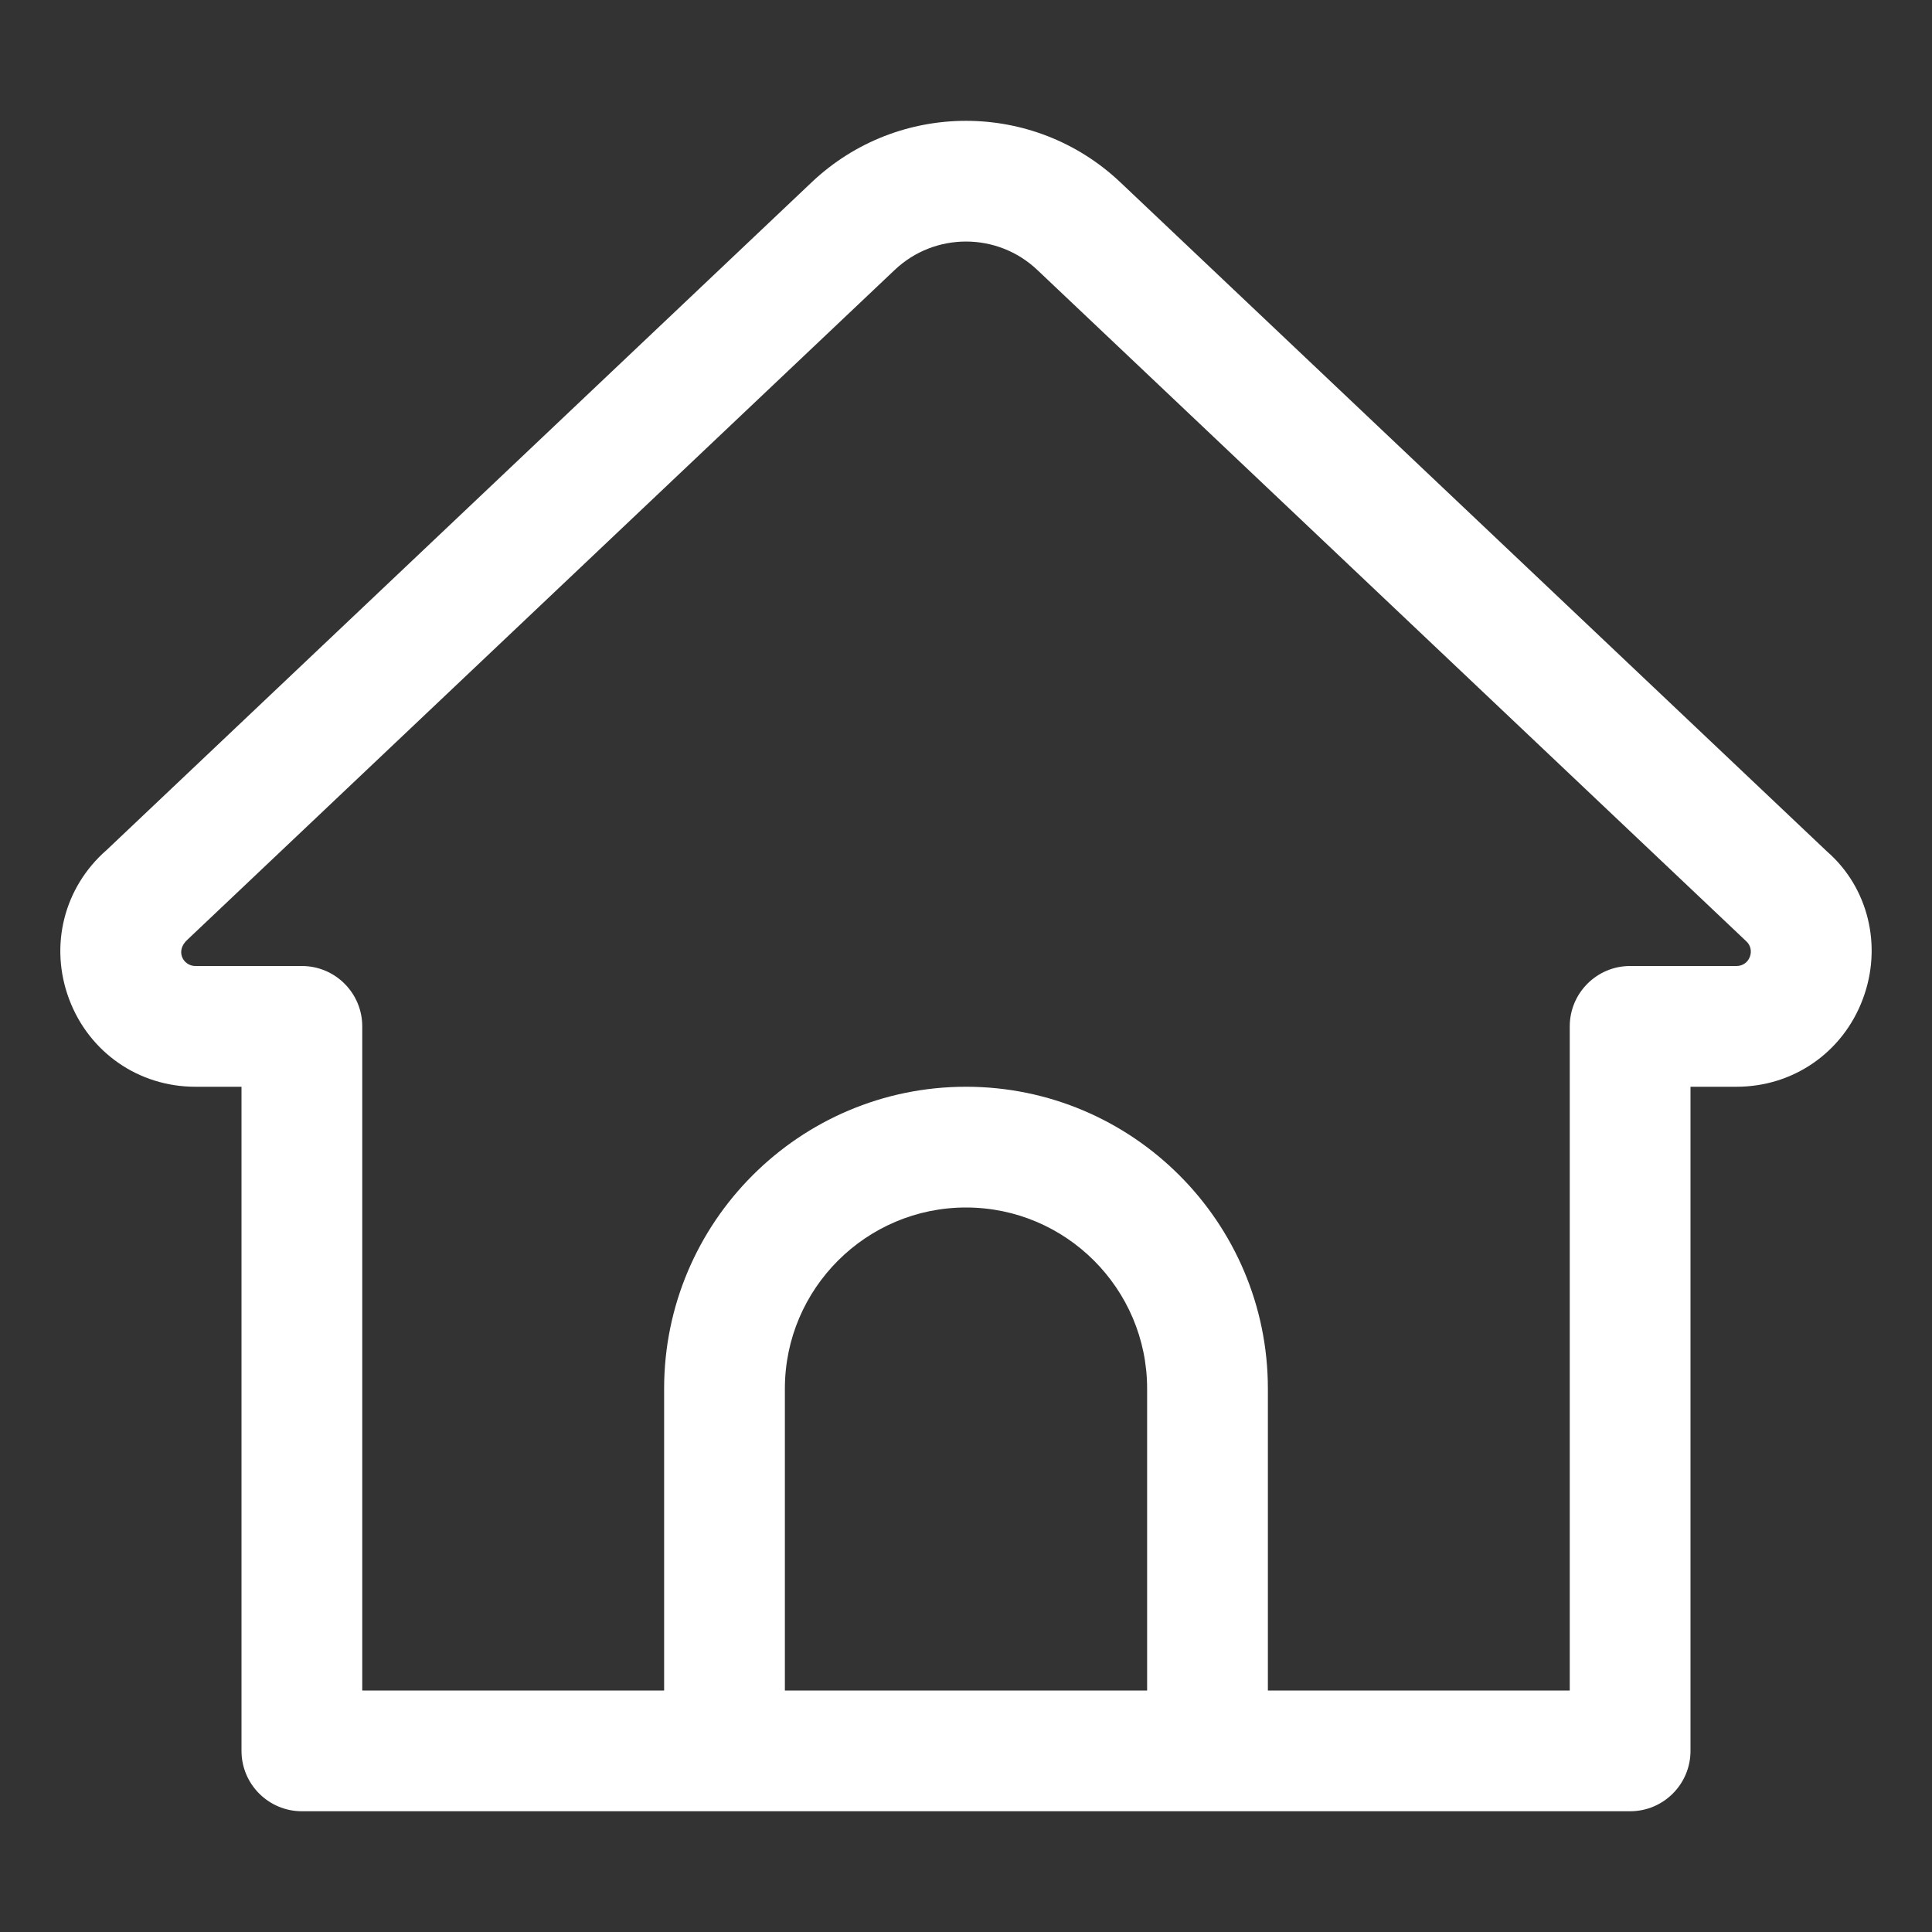 <?xml version="1.0"?>
<svg xmlns="http://www.w3.org/2000/svg" xmlns:xlink="http://www.w3.org/1999/xlink" xmlns:svgjs="http://svgjs.com/svgjs" version="1.1" width="512" height="512" x="0" y="0" viewBox="0 0 32 32" style="enable-background:new 0 0 512 512" xml:space="preserve" class=""><rect x="0" y="0" width="32" height="32" fill="#333333" stroke="none"/><g><path id="XMLID_32_" d="m30.263 14.105-11.707-11.086c-1.434-1.357-3.679-1.357-5.112 0l-11.679 11.061c-.708.618-.951 1.587-.62 2.47.331.881 1.151 1.45 2.09 1.45h.765v11c0 .552.448 1 1 1h22c.552 0 1-.448 1-1v-11h.764c.939 0 1.76-.57 2.09-1.452.331-.882.087-1.852-.591-2.443zm-17.263 13.895v-5c0-1.654 1.346-3 3-3s3 1.346 3 3v5zm15.764-12h-1.764c-.552 0-1 .448-1 1v11h-5v-5c0-2.757-2.243-5-5-5s-5 2.243-5 5v5h-5v-11c0-.552-.448-1-1-1h-1.765c-.199 0-.343-.249-.125-.441l11.709-11.088c.662-.627 1.7-.627 2.362 0l11.737 11.114c.164.142.063.415-.154.415z" fill="#ffffff" data-original="#000000" class=""/></g></svg>
